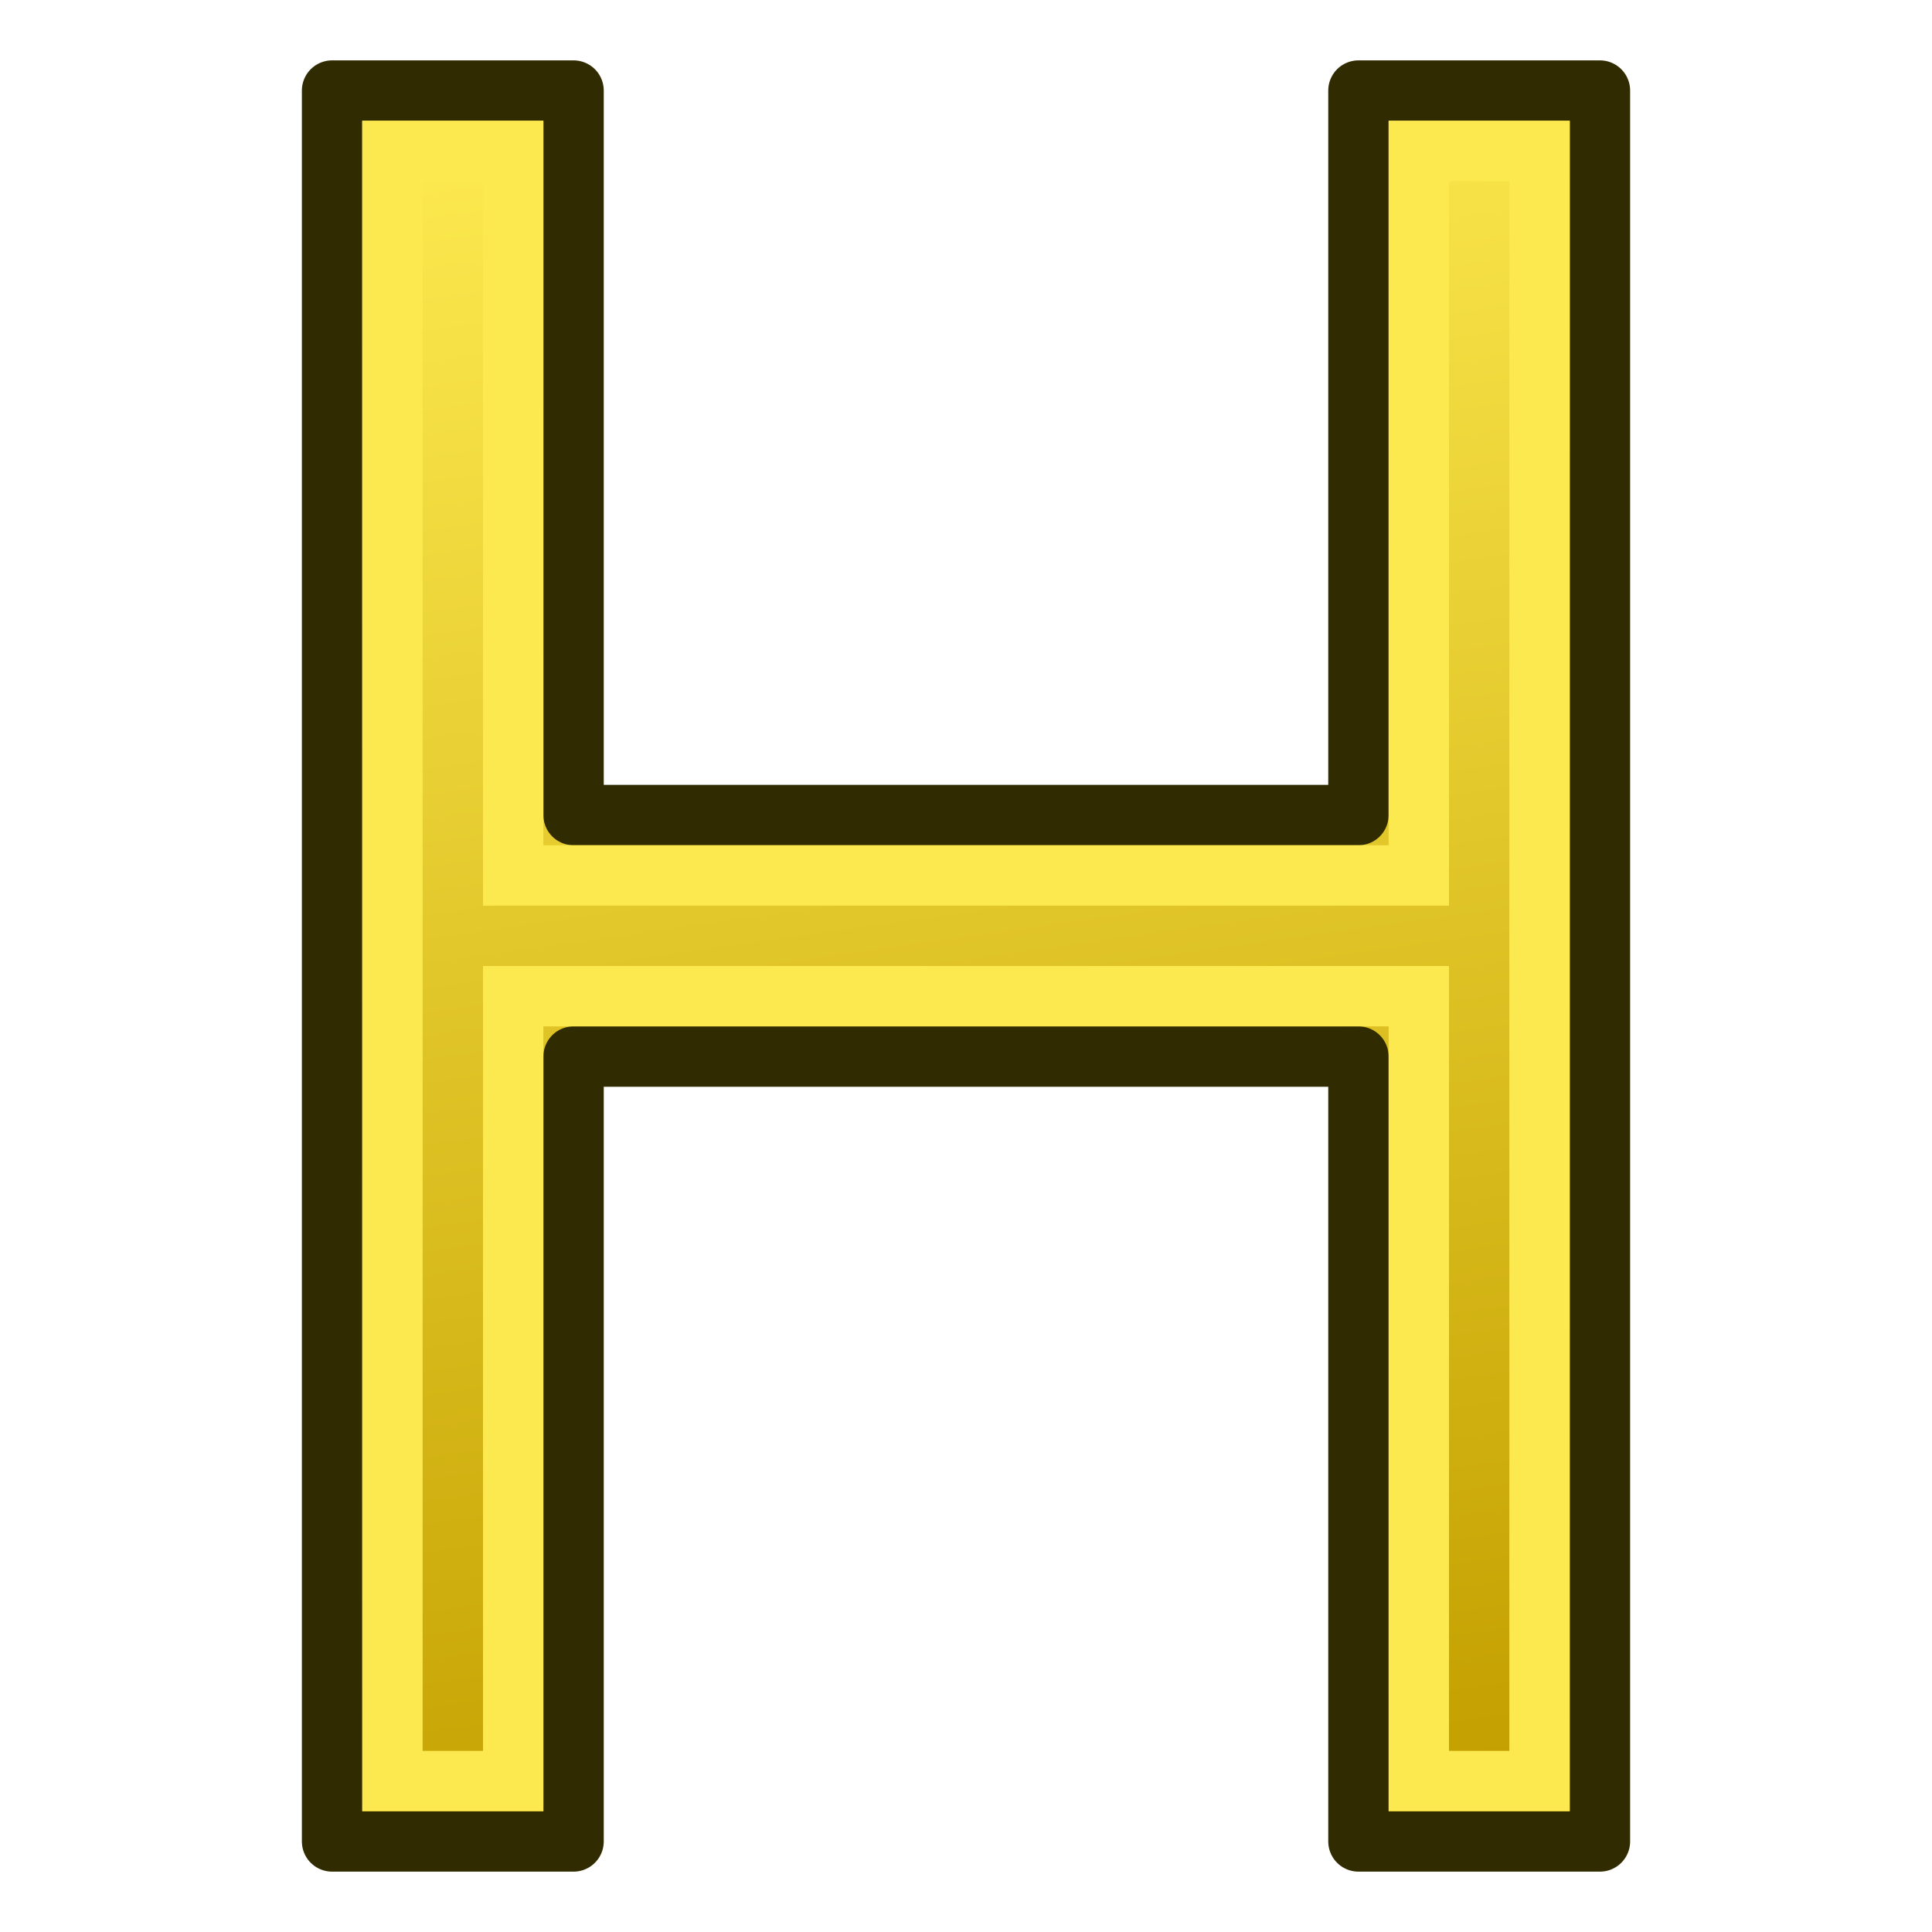<?xml version="1.0" encoding="UTF-8" standalone="no"?>
<!-- Created with Inkscape (http://www.inkscape.org/) -->
<svg xmlns:dc="http://purl.org/dc/elements/1.1/" xmlns:cc="http://creativecommons.org/ns#" xmlns:rdf="http://www.w3.org/1999/02/22-rdf-syntax-ns#" xmlns:svg="http://www.w3.org/2000/svg" xmlns="http://www.w3.org/2000/svg" xmlns:xlink="http://www.w3.org/1999/xlink" xmlns:sodipodi="http://sodipodi.sourceforge.net/DTD/sodipodi-0.dtd" xmlns:inkscape="http://www.inkscape.org/namespaces/inkscape" width="64px" height="64px" id="svg2726" sodipodi:version="0.32" inkscape:version="0.48.5 r10040" sodipodi:docname="Sketcher_ConstrainHorizontal.svg" inkscape:output_extension="org.inkscape.output.svg.inkscape" version="1.1">
  <defs id="defs2728">
    <linearGradient inkscape:collect="always" id="linearGradient3788">
      <stop style="stop-color:#c4a000;stop-opacity:1" offset="0" id="stop3790"/>
      <stop style="stop-color:#fce94f;stop-opacity:1" offset="1" id="stop3792"/>
    </linearGradient>
    <inkscape:perspective sodipodi:type="inkscape:persp3d" inkscape:vp_x="0 : 32 : 1" inkscape:vp_y="0 : 1000 : 0" inkscape:vp_z="64 : 32 : 1" inkscape:persp3d-origin="32 : 21.333333 : 1" id="perspective2734"/>
    <inkscape:perspective id="perspective3045" inkscape:persp3d-origin="32 : 21.333333 : 1" inkscape:vp_z="64 : 32 : 1" inkscape:vp_y="0 : 1000 : 0" inkscape:vp_x="0 : 32 : 1" sodipodi:type="inkscape:persp3d"/>
    <linearGradient gradientUnits="userSpaceOnUse" y2="1076.617" x2="3935.525" y1="1286.729" x1="3709.33" id="linearGradient3847" xlink:href="#linearGradient3841" inkscape:collect="always"/>
    <linearGradient id="linearGradient3841">
      <stop id="stop3843" offset="0" style="stop-color:#0619c0;stop-opacity:1;"/>
      <stop id="stop3845" offset="1" style="stop-color:#379cfb;stop-opacity:1;"/>
    </linearGradient>
    <inkscape:perspective id="perspective2971" inkscape:persp3d-origin="32 : 21.333333 : 1" inkscape:vp_z="64 : 32 : 1" inkscape:vp_y="0 : 1000 : 0" inkscape:vp_x="0 : 32 : 1" sodipodi:type="inkscape:persp3d"/>
    <linearGradient id="linearGradient3354">
      <stop id="stop3356" offset="0" style="stop-color:#2157c7;stop-opacity:1;"/>
      <stop id="stop3358" offset="1" style="stop-color:#6daaff;stop-opacity:1;"/>
    </linearGradient>
    <inkscape:perspective id="perspective3238" inkscape:persp3d-origin="32 : 21.333333 : 1" inkscape:vp_z="64 : 32 : 1" inkscape:vp_y="0 : 1000 : 0" inkscape:vp_x="0 : 32 : 1" sodipodi:type="inkscape:persp3d"/>
    <linearGradient inkscape:collect="always" xlink:href="#linearGradient3788" id="linearGradient3794" x1="28" y1="60" x2="20" y2="3" gradientUnits="userSpaceOnUse" gradientTransform="translate(10,0)"/>
  </defs>
  <sodipodi:namedview id="base" pagecolor="#ffffff" bordercolor="#666666" borderopacity="1.0" inkscape:pageopacity="0.0" inkscape:pageshadow="2" inkscape:zoom="5.2476251" inkscape:cx="39.883548" inkscape:cy="32.289456" inkscape:current-layer="layer1" showgrid="true" inkscape:document-units="px" inkscape:grid-bbox="true" inkscape:window-width="1600" inkscape:window-height="837" inkscape:window-x="0" inkscape:window-y="27" inkscape:window-maximized="1">
    <inkscape:grid type="xygrid" id="grid2998" empspacing="2" visible="true" enabled="true" snapvisiblegridlinesonly="true"/>
  </sodipodi:namedview>
  <g id="layer1" inkscape:label="Layer 1" inkscape:groupmode="layer">
    <g inkscape:label="Layer 1" id="g3436" transform="translate(107.504,10.59)"/>
    <path style="fill:url(#linearGradient3794);fill-opacity:1;stroke:#302b00;stroke-width:2;stroke-linecap:butt;stroke-linejoin:round;stroke-opacity:1" d="m 11,3 8,0 0,24 26,0 0,-24 8,0 0,58 -8,0 0,-26 -26,0 0,26 -8,0 z" id="path3000" inkscape:connector-curvature="0" sodipodi:nodetypes="ccccccccccccc"/>
    <path style="fill:none;stroke:#fce94f;stroke-width:2;stroke-linecap:butt;stroke-linejoin:miter;stroke-opacity:1" d="m 13,5 4,0 0,24 30,0 0,-24 4,0 0,54 -4,0 0,-26 -30,0 0,26 -4,0 z" id="path3000-3" inkscape:connector-curvature="0" sodipodi:nodetypes="ccccccccccccc"/>
  </g>
</svg>
